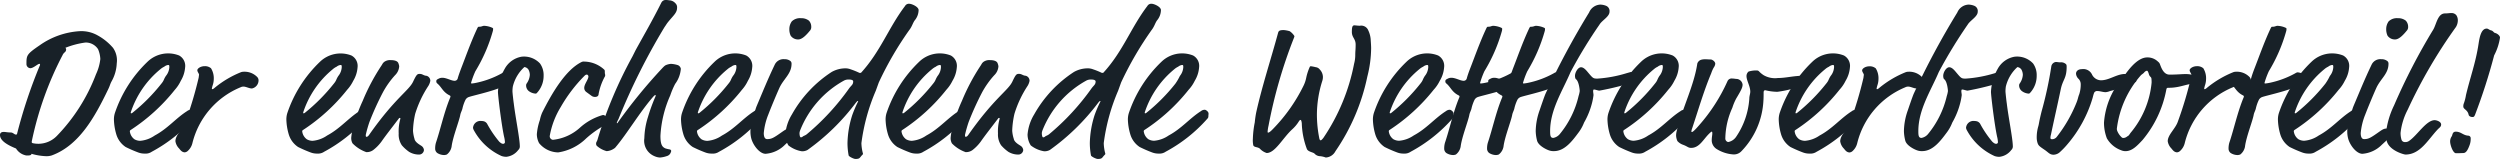 <svg xmlns="http://www.w3.org/2000/svg" viewBox="0 0 158.705 10.086">
  <defs>
    <style>
      .cls-1 {
        fill: #182128;
      }
    </style>
  </defs>
  <g id="Ebene_2" data-name="Ebene 2">
    <g id="Ebene_1-2" data-name="Ebene 1">
      <g>
        <path class="cls-1" d="M7.412,4.018a2.535,2.535,0,0,1-.324,1.139c-.1.18-.1.264-.215.5-.864,1.8-1.86,3.574-3.587,4.21a1.111,1.111,0,0,1-.384.047A3.769,3.769,0,0,1,2,9.763c-.012.108-.144.108-.324.108a.971.971,0,0,1-.659-.444C.636,9.271,0,8.983,0,8.575c0-.156.108-.2.24-.2.108,0,.252.035.444.035.144,0,.228.133.323.133.036,0,.06,0,.073-.037A31.278,31.278,0,0,1,2.542,4.125c0-.071-.011-.071-.047-.071-.1,0-.372.276-.576.276a.263.263,0,0,1-.24-.264c0-.564.012-.624.852-1.2a4.915,4.915,0,0,1,2.531-.887,2.1,2.1,0,0,1,1.151.276,3.5,3.5,0,0,1,.959.779A1.374,1.374,0,0,1,7.412,4.018ZM5.421,2.7a5.3,5.3,0,0,0-1.271.335.151.151,0,0,1,.048.084c0,.216-.132.168-.228.384A21,21,0,0,0,2.015,8.983c0,.072,0,.084.072.108a1.7,1.7,0,0,0,.372.036,1.64,1.64,0,0,0,1.151-.5,11.4,11.4,0,0,0,2.483-3.91,3.089,3.089,0,0,0,.276-.971,1.819,1.819,0,0,0-.144-.624A.927.927,0,0,0,5.421,2.7Z"/>
        <path class="cls-1" d="M9.2,9.75a1.152,1.152,0,0,1-.456-.083,8.1,8.1,0,0,1-.768-.336,1.466,1.466,0,0,1-.6-.828,3.592,3.592,0,0,1-.144-.923,1.376,1.376,0,0,1,.06-.4,8.061,8.061,0,0,1,2.062-3.25,1.887,1.887,0,0,1,2.016-.408.749.749,0,0,1,.383.744,1.921,1.921,0,0,1-.276.863A2.336,2.336,0,0,1,11.1,5.7,11.807,11.807,0,0,1,8.315,8.239c-.06.036-.072.06-.072.1a.731.731,0,0,0,.288.5.748.748,0,0,0,.372.1A1.892,1.892,0,0,0,9.826,8.6c.828-.443,1.332-1.091,2.051-1.547a.388.388,0,0,1,.24-.084c.072,0,.24.12.24.24a1.3,1.3,0,0,1-.012.156.2.2,0,0,1-.06.168,9.543,9.543,0,0,1-2.651,2.1A.68.68,0,0,1,9.2,9.75ZM10.75,4.27c0-.1,0-.145-.072-.145a.482.482,0,0,0-.252.109,1.029,1.029,0,0,0-.24.156A5.938,5.938,0,0,0,8.3,7.136c0,.048.012.06.024.06a.16.16,0,0,0,.084-.036,11.522,11.522,0,0,0,1.835-1.847c.18-.216.132-.252.288-.492A.958.958,0,0,0,10.75,4.27Z"/>
        <path class="cls-1" d="M13.571,5.013a1.273,1.273,0,0,1-.072.408,1.74,1.74,0,0,0-.048.192c0,.036,0,.048.036.048.012,0,.06-.012.156-.1a6.309,6.309,0,0,1,1.667-.983.556.556,0,0,1,.144-.024,1.128,1.128,0,0,1,.875.335.313.313,0,0,1,.084.2.527.527,0,0,1-.419.528c-.181,0-.372-.12-.54-.12a.412.412,0,0,0-.192.048,5.174,5.174,0,0,0-3.047,3.538.959.959,0,0,1-.276.48.331.331,0,0,1-.215.108c-.192-.012-.276-.156-.36-.252a.826.826,0,0,1-.228-.456c0-.408.5-.8.648-1.259a24,24,0,0,0,.827-2.771c.013-.108.024-.168.024-.191,0-.073-.1-.168-.108-.276s.192-.265.468-.265a.587.587,0,0,1,.4.133A1.2,1.2,0,0,1,13.571,5.013Z"/>
        <path class="cls-1" d="M20.146,9.75a1.147,1.147,0,0,1-.455-.083,8.1,8.1,0,0,1-.768-.336,1.466,1.466,0,0,1-.6-.828,3.592,3.592,0,0,1-.144-.923,1.342,1.342,0,0,1,.06-.4A8.061,8.061,0,0,1,20.3,3.934a1.885,1.885,0,0,1,2.015-.408.748.748,0,0,1,.384.744,1.921,1.921,0,0,1-.276.863,2.365,2.365,0,0,1-.383.564,11.807,11.807,0,0,1-2.783,2.542c-.06.036-.072.06-.072.1a.731.731,0,0,0,.288.5.748.748,0,0,0,.372.1A1.9,1.9,0,0,0,20.77,8.6c.828-.443,1.332-1.091,2.051-1.547a.388.388,0,0,1,.24-.084c.072,0,.24.12.24.24a1.3,1.3,0,0,1-.012.156.2.2,0,0,1-.06.168,9.559,9.559,0,0,1-2.651,2.1A.682.682,0,0,1,20.146,9.75Zm1.548-5.48c0-.1,0-.145-.072-.145a.482.482,0,0,0-.252.109,1.029,1.029,0,0,0-.24.156,5.938,5.938,0,0,0-1.883,2.746c0,.048.012.06.024.06a.16.16,0,0,0,.084-.036A11.605,11.605,0,0,0,21.19,5.313c.18-.216.132-.252.288-.492A.958.958,0,0,0,21.694,4.27Z"/>
        <path class="cls-1" d="M24.191,4.2c.1-.144.084-.168.192-.264a.625.625,0,0,1,.419-.12c.276,0,.432.072.48.18a.731.731,0,0,1,.06.215.86.86,0,0,1-.264.564,5.52,5.52,0,0,0-.767,1.08,18.543,18.543,0,0,0-.852,1.871,7.83,7.83,0,0,0-.24.839c0,.048,0,.12.036.12.072,0,.12-.036.2-.156,1.619-2.3,2.507-2.782,2.77-3.346.217-.455.265-.492.42-.492.181,0,.24.108.432.121a.325.325,0,0,1,.24.323.947.947,0,0,1-.12.312,6.909,6.909,0,0,0-.839,1.775A5.558,5.558,0,0,0,26.218,8.3a2.263,2.263,0,0,0,.095.516c.037.216.336.372.42.432a.357.357,0,0,1,.18.276.309.309,0,0,1-.311.288,1.23,1.23,0,0,1-.624-.168,2.509,2.509,0,0,1-.468-.42,1.212,1.212,0,0,1-.2-.744,2.912,2.912,0,0,1,.108-.947c0-.024-.012-.048-.036-.048s-.036,0-.072.048c-.492.648-.815,1.055-1.1,1.463a2.677,2.677,0,0,1-.516.528.688.688,0,0,1-.444.132A2.274,2.274,0,0,1,22.38,9.1a.674.674,0,0,1-.084-.348,3.139,3.139,0,0,1,.144-.719A9.5,9.5,0,0,1,23.027,6.4,13,13,0,0,1,24.191,4.2Z"/>
        <path class="cls-1" d="M30.178,4.521a5.461,5.461,0,0,0-.276.744c0,.024.024.036.049.036a2.851,2.851,0,0,0,.3-.048,5.8,5.8,0,0,0,1.607-.6.392.392,0,0,1,.132-.06c.2,0,.588.168.588.312a.557.557,0,0,1-.4.456c-.324.132-.324.168-.539.252-.588.228-1.608.456-1.859.54a.385.385,0,0,0-.228.18,2.481,2.481,0,0,0-.2.575c-.036.132-.108.252-.132.384-.072.4-.48,1.415-.552,2.015a.807.807,0,0,1-.3.5.5.5,0,0,1-.179.036.832.832,0,0,1-.432-.132.346.346,0,0,1-.132-.288,1.294,1.294,0,0,1,.048-.36c.3-.887.516-1.931.9-2.855a.288.288,0,0,0,.024-.084c0-.024-.012-.047-.06-.071-.431-.216-.5-.528-.779-.756a.165.165,0,0,1-.06-.144c0-.084.048-.108.143-.156a.479.479,0,0,1,.241-.06c.263,0,.563.192.779.192a.2.2,0,0,0,.2-.168c.036-.132.1-.312.192-.564.287-.731.612-1.667,1.019-2.542.072-.156.084-.156.132-.156.192,0,.216-.06.336-.06a1.413,1.413,0,0,1,.456.1c.06.024.108.048.108.084a.659.659,0,0,1-.013.132A10.151,10.151,0,0,1,30.178,4.521Z"/>
        <path class="cls-1" d="M34.51,4.81a1.583,1.583,0,0,1-.348,1c-.1.12-.108.132-.168.132a.81.81,0,0,1-.42-.156A.456.456,0,0,1,33.4,5.4a.188.188,0,0,1,.035-.1,1.073,1.073,0,0,0,.2-.551.757.757,0,0,0-.084-.324.356.356,0,0,0-.263-.168,2.431,2.431,0,0,0-.732,1.235,1.934,1.934,0,0,0-.024.312c0,.072.06.612.084.767.108.9.384,2.243.384,2.735a.3.3,0,0,1-.1.216,1.093,1.093,0,0,1-.756.432.978.978,0,0,1-.3-.048A3.756,3.756,0,0,1,30.1,8.3a.5.5,0,0,1-.072-.179.473.473,0,0,1,.432-.444c.24,0,.348.024.456.168a6.79,6.79,0,0,0,.779,1.151c.12.108.18.132.24.132a.11.11,0,0,0,.12-.1,1.828,1.828,0,0,0-.06-.372c-.168-.791-.384-2.59-.384-2.83a3.256,3.256,0,0,1,.432-1.463A1.516,1.516,0,0,1,33.106,3.6a1.383,1.383,0,0,1,1.176.432A1.266,1.266,0,0,1,34.51,4.81Z"/>
        <path class="cls-1" d="M38.277,7.3c.168,0,.4.276.4.312s-.048.072-.048.12a.128.128,0,0,1-.1.144,6.291,6.291,0,0,0-1.319.911,3.232,3.232,0,0,1-1.775.888,1.6,1.6,0,0,1-1.212-.588,1.229,1.229,0,0,1-.143-.564,3.591,3.591,0,0,1,.191-.9,2.417,2.417,0,0,1,.145-.468c.623-1.247,1.486-2.71,2.494-3.214A.326.326,0,0,1,37.1,3.91a1.915,1.915,0,0,1,1.247.5c.048.047.048.071.048.168a.722.722,0,0,0,.024.179.27.27,0,0,1-.012.084A3.69,3.69,0,0,0,38,5.973c0,.1-.072.18-.228.18a.368.368,0,0,1-.239-.084l-.312-.228a.318.318,0,0,1-.132-.264c0-.24.264-.528.264-.72,0-.047-.036-.12-.1-.12s-.1.024-.192.12A9.472,9.472,0,0,0,35.6,6.788a5.252,5.252,0,0,0-.7,1.835.225.225,0,0,0,.2.252,3.016,3.016,0,0,0,1.7-.755A3.66,3.66,0,0,1,38.277,7.3Z"/>
        <path class="cls-1" d="M41.9,10a.929.929,0,0,1-.348-.084,1.056,1.056,0,0,1-.648-1.139,4.815,4.815,0,0,1,.228-1.343A11.391,11.391,0,0,1,41.578,6.2a.452.452,0,0,0,.048-.144.025.025,0,0,0-.024-.024c-.024,0-.072.036-.156.132C40.63,7.1,39.8,8.491,39.1,9.319a.4.4,0,0,1-.132.12.94.94,0,0,1-.456.156,1.523,1.523,0,0,1-.623-.336.2.2,0,0,1-.048-.132c0-.132.06-.12.108-.324a27.21,27.21,0,0,1,2.2-5.217l.192-.384c.539-.983,1.055-1.859,1.643-3.034A.306.306,0,0,1,42.286,0c.119,0,.191.024.251.024a.551.551,0,0,1,.336.18.345.345,0,0,1,.108.3c0,.311-.252.5-.564.887-.107.132-.131.192-.228.324a40.88,40.88,0,0,0-2.926,5.841,1.656,1.656,0,0,0-.108.24c0,.012,0,.024.024.024s.024-.012.084-.1A33.51,33.51,0,0,1,41.985,4.39c.168-.181.228-.24.336-.276a1.047,1.047,0,0,1,.276-.06,1.715,1.715,0,0,1,.444.084.312.312,0,0,1,.18.228,1.835,1.835,0,0,1-.36.959,4.919,4.919,0,0,0-.312.732,7.207,7.207,0,0,0-.623,2.566c0,.576.119.7.3.792a1.8,1.8,0,0,0,.3.072.114.114,0,0,1,.084.1.514.514,0,0,1-.06.156.366.366,0,0,1-.228.168A1.679,1.679,0,0,1,41.9,10Z"/>
        <path class="cls-1" d="M45.2,9.75a1.152,1.152,0,0,1-.456-.083,8.1,8.1,0,0,1-.768-.336,1.466,1.466,0,0,1-.6-.828,3.592,3.592,0,0,1-.144-.923,1.376,1.376,0,0,1,.06-.4,8.061,8.061,0,0,1,2.062-3.25,1.887,1.887,0,0,1,2.016-.408.749.749,0,0,1,.383.744,1.921,1.921,0,0,1-.276.863A2.336,2.336,0,0,1,47.1,5.7a11.807,11.807,0,0,1-2.783,2.542c-.06.036-.072.06-.072.1a.731.731,0,0,0,.288.5.748.748,0,0,0,.372.1,1.892,1.892,0,0,0,.923-.336c.828-.443,1.332-1.091,2.051-1.547a.388.388,0,0,1,.24-.084c.072,0,.24.12.24.24a1.3,1.3,0,0,1-.012.156.2.2,0,0,1-.06.168,9.543,9.543,0,0,1-2.651,2.1A.68.68,0,0,1,45.2,9.75ZM46.75,4.27c0-.1,0-.145-.072-.145a.482.482,0,0,0-.252.109,1.029,1.029,0,0,0-.24.156A5.938,5.938,0,0,0,44.3,7.136c0,.048.012.06.024.06a.16.16,0,0,0,.084-.036,11.522,11.522,0,0,0,1.835-1.847c.18-.216.132-.252.288-.492A.958.958,0,0,0,46.75,4.27Z"/>
        <path class="cls-1" d="M49.834,9.187a1.93,1.93,0,0,1-1.235.576c-.359,0-.767-.5-.9-.948a1.808,1.808,0,0,1-.06-.5,2.714,2.714,0,0,1,.192-.972c.084-.228.132-.432.2-.6.371-.875.719-1.739,1.163-2.662a.618.618,0,0,1,.6-.324.6.6,0,0,1,.36.1.206.206,0,0,1,.095.192c0,.635-.491.935-.767,1.523-.2.444-.54,1.259-.708,1.7a4.106,4.106,0,0,0-.288,1.175c0,.108.012.384.216.384.264,0,.4-.072.876-.408.288-.2.372-.263.563-.263a.52.52,0,0,1,.3.083.189.189,0,0,1,.072.168c0,.133-.072.2-.192.324ZM51.5,1.7a.347.347,0,0,1-.059.216c-.216.264-.5.588-.768.588a.563.563,0,0,1-.48-.24.957.957,0,0,1-.084-.408.837.837,0,0,1,.157-.5.744.744,0,0,1,.587-.2.766.766,0,0,1,.5.156A.559.559,0,0,1,51.5,1.7Z"/>
        <path class="cls-1" d="M58.063,1.3c-.108.156-.144.312-.275.516a21.156,21.156,0,0,0-2,3.418l-.192.528a12.432,12.432,0,0,0-.912,3.322,2.783,2.783,0,0,0,.1.671c0,.037-.012.049-.048.084-.168.168-.132.252-.432.252-.108,0-.42-.155-.431-.228a4.381,4.381,0,0,1-.073-.779A6.21,6.21,0,0,1,54.105,7.3a7.824,7.824,0,0,1,.372-.864c0-.012,0-.023-.024-.023s-.048.023-.12.107a13.942,13.942,0,0,1-3.07,3,.712.712,0,0,1-.36.084,1.874,1.874,0,0,1-.851-.372,1.321,1.321,0,0,1-.2-.684,2.891,2.891,0,0,1,.42-1.283,7.694,7.694,0,0,1,2.53-2.7,1.806,1.806,0,0,1,.864-.227A.912.912,0,0,1,54,4.4a5.02,5.02,0,0,1,.563.228c.06,0,.084,0,.1-.011C55.9,3.262,56.42,1.739,57.452.384A.281.281,0,0,1,57.728.24c.155,0,.587.192.587.4A1.049,1.049,0,0,1,58.063,1.3ZM53.89,5.049a.612.612,0,0,0-.3.06,6.228,6.228,0,0,0-2.8,3.179.711.711,0,0,0-.036.155c0,.12.024.276.084.276a.172.172,0,0,0,.12-.048c.072-.06.144-.06.252-.144a15.216,15.216,0,0,0,2.7-2.926c.144-.192.252-.228.252-.432C54.166,5.1,54.082,5.049,53.89,5.049Z"/>
        <path class="cls-1" d="M58.186,9.75a1.152,1.152,0,0,1-.456-.083,8.051,8.051,0,0,1-.767-.336,1.467,1.467,0,0,1-.6-.828,3.592,3.592,0,0,1-.144-.923,1.376,1.376,0,0,1,.06-.4,8.074,8.074,0,0,1,2.063-3.25,1.885,1.885,0,0,1,2.015-.408.748.748,0,0,1,.384.744,1.921,1.921,0,0,1-.276.863,2.339,2.339,0,0,1-.384.564A11.788,11.788,0,0,1,57.3,8.239c-.059.036-.071.06-.071.1a.731.731,0,0,0,.288.5.742.742,0,0,0,.371.1A1.9,1.9,0,0,0,58.81,8.6c.827-.443,1.331-1.091,2.051-1.547a.387.387,0,0,1,.24-.084c.071,0,.239.12.239.24a1.3,1.3,0,0,1-.012.156.2.2,0,0,1-.059.168,9.559,9.559,0,0,1-2.651,2.1A.682.682,0,0,1,58.186,9.75Zm1.547-5.48c0-.1,0-.145-.072-.145a.482.482,0,0,0-.252.109,1.051,1.051,0,0,0-.24.156,5.928,5.928,0,0,0-1.882,2.746c0,.048.011.06.024.06A.166.166,0,0,0,57.4,7.16a11.556,11.556,0,0,0,1.834-1.847c.18-.216.132-.252.288-.492A.958.958,0,0,0,59.733,4.27Z"/>
        <path class="cls-1" d="M62.23,4.2c.1-.144.084-.168.192-.264a.626.626,0,0,1,.42-.12c.276,0,.432.072.48.18a.731.731,0,0,1,.06.215.86.86,0,0,1-.264.564,5.554,5.554,0,0,0-.768,1.08A18.617,18.617,0,0,0,61.5,7.724a7.83,7.83,0,0,0-.24.839c0,.048,0,.12.036.12.072,0,.12-.036.2-.156,1.619-2.3,2.506-2.782,2.77-3.346.216-.455.264-.492.42-.492.18,0,.24.108.432.121a.327.327,0,0,1,.24.323.947.947,0,0,1-.12.312A6.882,6.882,0,0,0,64.4,7.22,5.558,5.558,0,0,0,64.257,8.3a2.2,2.2,0,0,0,.1.516c.036.216.336.372.42.432a.359.359,0,0,1,.18.276.311.311,0,0,1-.312.288,1.226,1.226,0,0,1-.623-.168,2.509,2.509,0,0,1-.468-.42,1.212,1.212,0,0,1-.2-.744,2.912,2.912,0,0,1,.108-.947c0-.024-.012-.048-.037-.048s-.035,0-.071.048c-.492.648-.816,1.055-1.1,1.463a2.651,2.651,0,0,1-.515.528.688.688,0,0,1-.444.132,2.27,2.27,0,0,1-.864-.552.684.684,0,0,1-.084-.348,3.139,3.139,0,0,1,.144-.719A9.426,9.426,0,0,1,61.067,6.4,13.07,13.07,0,0,1,62.23,4.2Z"/>
        <path class="cls-1" d="M73.447,1.3c-.108.156-.144.312-.276.516a21.3,21.3,0,0,0-2,3.418l-.191.528a12.432,12.432,0,0,0-.912,3.322,2.783,2.783,0,0,0,.1.671c0,.037-.012.049-.048.084-.168.168-.132.252-.432.252-.108,0-.42-.155-.431-.228a4.381,4.381,0,0,1-.073-.779A6.21,6.21,0,0,1,69.489,7.3a7.824,7.824,0,0,1,.372-.864c0-.012,0-.023-.024-.023s-.048.023-.12.107a13.963,13.963,0,0,1-3.07,3,.712.712,0,0,1-.36.084,1.869,1.869,0,0,1-.851-.372,1.322,1.322,0,0,1-.205-.684,2.9,2.9,0,0,1,.42-1.283,7.7,7.7,0,0,1,2.531-2.7,1.8,1.8,0,0,1,.863-.227.908.908,0,0,1,.336.059,4.96,4.96,0,0,1,.564.228c.06,0,.084,0,.1-.011C71.288,3.262,71.8,1.739,72.835.384A.283.283,0,0,1,73.111.24c.156,0,.588.192.588.4A1.049,1.049,0,0,1,73.447,1.3ZM69.273,5.049a.605.605,0,0,0-.3.06,6.228,6.228,0,0,0-2.8,3.179.711.711,0,0,0-.036.155c0,.12.024.276.084.276a.172.172,0,0,0,.12-.048c.072-.06.144-.06.252-.144A15.211,15.211,0,0,0,69.3,5.6c.144-.192.252-.228.252-.432C69.549,5.1,69.465,5.049,69.273,5.049Z"/>
        <path class="cls-1" d="M73.57,9.75a1.152,1.152,0,0,1-.456-.083,8.051,8.051,0,0,1-.767-.336,1.463,1.463,0,0,1-.6-.828A3.592,3.592,0,0,1,71.6,7.58a1.376,1.376,0,0,1,.06-.4,8.063,8.063,0,0,1,2.063-3.25,1.882,1.882,0,0,1,1.283-.54,1.9,1.9,0,0,1,.732.132.748.748,0,0,1,.384.744,1.91,1.91,0,0,1-.277.863,2.311,2.311,0,0,1-.384.564,11.764,11.764,0,0,1-2.782,2.542c-.059.036-.072.06-.072.1a.735.735,0,0,0,.288.5.748.748,0,0,0,.372.1,1.9,1.9,0,0,0,.924-.336c.827-.443,1.331-1.091,2.051-1.547a.384.384,0,0,1,.239-.084c.072,0,.24.12.24.24a1.3,1.3,0,0,1-.012.156.2.2,0,0,1-.06.168A9.526,9.526,0,0,1,74,9.631.678.678,0,0,1,73.57,9.75Zm1.547-5.48c0-.1,0-.145-.072-.145a.482.482,0,0,0-.252.109,1.051,1.051,0,0,0-.24.156A5.938,5.938,0,0,0,72.67,7.136c0,.048.012.06.024.06a.16.16,0,0,0,.084-.036,11.57,11.57,0,0,0,1.836-1.847,3.3,3.3,0,0,0,.287-.492A.958.958,0,0,0,75.117,4.27Z"/>
        <path class="cls-1" d="M87.018,2.579c.012.168.024.347.024.479a7.432,7.432,0,0,1-.24,1.8A13.058,13.058,0,0,1,84.776,9.6a.742.742,0,0,1-.612.4,1.483,1.483,0,0,0-.348-.084.5.5,0,0,1-.372-.168c-.084-.084-.4-.108-.48-.288a4.985,4.985,0,0,1-.323-1.631c-.024-.2-.06-.216-.084-.216s-.06.024-.108.1a2.308,2.308,0,0,1-.42.5c-.6.551-1.079,1.5-1.619,1.5a1,1,0,0,1-.432-.276c-.132-.12-.384-.072-.42-.228a1.564,1.564,0,0,1-.023-.408,6.155,6.155,0,0,1,.12-1.031,6.309,6.309,0,0,1,.095-.648c.372-1.667.936-3.382,1.379-5.013.037-.132.061-.2.372-.2a1.88,1.88,0,0,1,.373.072,1.061,1.061,0,0,1,.3.312.457.457,0,0,1-.036.12A30.741,30.741,0,0,0,80.53,7.976a2.422,2.422,0,0,0-.06.383c0,.048.012.06.035.06s.1-.012.313-.239a10.567,10.567,0,0,0,1.919-2.711,2.055,2.055,0,0,0,.191-.564,3.428,3.428,0,0,1,.193-.6c.036-.084.047-.1.095-.1a2.394,2.394,0,0,1,.312.061.367.367,0,0,1,.252.144.7.7,0,0,1,.2.443.76.76,0,0,1-.036.276A7.135,7.135,0,0,0,83.6,7.292,7.687,7.687,0,0,0,83.756,8.8c.012.06.048.108.084.108s.108-.072.18-.168a12.672,12.672,0,0,0,1.942-4.7,2.093,2.093,0,0,0,.073-.528c0-.3.024-.336.024-.683,0-.373-.24-.444-.24-.8,0-.276.024-.42.156-.42.1,0,.192.024.359.024a.481.481,0,0,1,.529.3A1.618,1.618,0,0,1,87.018,2.579Z"/>
        <path class="cls-1" d="M89.122,9.75a1.152,1.152,0,0,1-.456-.083,8.1,8.1,0,0,1-.768-.336,1.472,1.472,0,0,1-.6-.828,3.59,3.59,0,0,1-.143-.923,1.4,1.4,0,0,1,.059-.4,8.066,8.066,0,0,1,2.064-3.25,1.883,1.883,0,0,1,2.014-.408.748.748,0,0,1,.384.744,1.921,1.921,0,0,1-.276.863,2.311,2.311,0,0,1-.384.564,11.784,11.784,0,0,1-2.782,2.542c-.06.036-.071.06-.071.1a.73.73,0,0,0,.287.5.748.748,0,0,0,.372.1,1.9,1.9,0,0,0,.924-.336c.827-.443,1.331-1.091,2.05-1.547a.388.388,0,0,1,.24-.084c.072,0,.24.12.24.24a1.3,1.3,0,0,1-.012.156.2.2,0,0,1-.06.168,9.559,9.559,0,0,1-2.651,2.1A.679.679,0,0,1,89.122,9.75Zm1.546-5.48c0-.1,0-.145-.071-.145a.482.482,0,0,0-.252.109,1.029,1.029,0,0,0-.24.156,5.938,5.938,0,0,0-1.883,2.746c0,.048.012.06.025.06a.16.16,0,0,0,.083-.036,11.563,11.563,0,0,0,1.835-1.847c.18-.216.132-.252.288-.492A.957.957,0,0,0,90.668,4.27Z"/>
        <path class="cls-1" d="M94.233,4.521a5.278,5.278,0,0,0-.275.744c0,.024.023.036.047.036a2.779,2.779,0,0,0,.3-.048,5.8,5.8,0,0,0,1.607-.6.392.392,0,0,1,.132-.06c.2,0,.587.168.587.312a.556.556,0,0,1-.395.456c-.324.132-.324.168-.54.252-.587.228-1.607.456-1.859.54a.388.388,0,0,0-.228.18,2.525,2.525,0,0,0-.2.575c-.036.132-.109.252-.132.384-.072.4-.481,1.415-.552,2.015a.811.811,0,0,1-.3.5.5.5,0,0,1-.18.036.838.838,0,0,1-.432-.132.346.346,0,0,1-.132-.288,1.294,1.294,0,0,1,.048-.36c.3-.887.516-1.931.9-2.855a.265.265,0,0,0,.025-.084c0-.024-.012-.047-.06-.071-.432-.216-.5-.528-.78-.756a.165.165,0,0,1-.06-.144c0-.084.048-.108.144-.156a.473.473,0,0,1,.24-.06c.264,0,.564.192.78.192a.2.2,0,0,0,.2-.168c.036-.132.095-.312.191-.564.288-.731.612-1.667,1.02-2.542.072-.156.084-.156.131-.156.193,0,.216-.06.336-.06a1.4,1.4,0,0,1,.456.1c.06.024.109.048.109.084a.659.659,0,0,1-.013.132A10.151,10.151,0,0,1,94.233,4.521Z"/>
        <path class="cls-1" d="M96.957,4.521a5.193,5.193,0,0,0-.276.744c0,.024.024.036.048.036a2.818,2.818,0,0,0,.3-.048,5.794,5.794,0,0,0,1.606-.6.4.4,0,0,1,.133-.06c.2,0,.587.168.587.312a.557.557,0,0,1-.4.456c-.324.132-.324.168-.54.252-.586.228-1.606.456-1.858.54a.385.385,0,0,0-.228.18,2.529,2.529,0,0,0-.2.575c-.036.132-.108.252-.131.384-.073.4-.481,1.415-.552,2.015a.811.811,0,0,1-.3.5.5.5,0,0,1-.181.036.834.834,0,0,1-.431-.132.346.346,0,0,1-.132-.288,1.294,1.294,0,0,1,.048-.36c.3-.887.515-1.931.9-2.855a.265.265,0,0,0,.025-.084c0-.024-.012-.047-.06-.071-.433-.216-.5-.528-.78-.756a.165.165,0,0,1-.06-.144c0-.084.048-.108.144-.156a.473.473,0,0,1,.24-.06c.264,0,.563.192.779.192a.2.2,0,0,0,.2-.168c.036-.132.1-.312.192-.564.288-.731.612-1.667,1.019-2.542.073-.156.084-.156.132-.156.192,0,.217-.06.336-.06a1.407,1.407,0,0,1,.456.1c.06.024.108.048.108.084a.713.713,0,0,1-.012.132A10.187,10.187,0,0,1,96.957,4.521Z"/>
        <path class="cls-1" d="M101.54,1.559a30.708,30.708,0,0,0-1.835,3.01c-.516,1.212-1.3,2.387-1.3,3.754,0,.264.012.432.2.432a.7.7,0,0,0,.42-.252,5.879,5.879,0,0,0,1.187-2.41,1.752,1.752,0,0,0,.072-.312c0-.072-.048-.612-.24-.756-.048-.036-.06-.144-.06-.215,0-.2.18-.54.383-.54.157,0,.3.156.42.3.336.4.348.42.624.42a8.081,8.081,0,0,0,1.859-.347c.133-.037.252-.073.276-.073.048,0,.06.024.144.024a.408.408,0,0,1,.24.073.434.434,0,0,1,.144.263c0,.048-.048.192-.108.2a17.749,17.749,0,0,1-2.434.624c-.084,0-.252-.072-.348-.072-.036,0-.049.06-.049.108,0,.072.024.168.024.251a3.939,3.939,0,0,1-.084.456,4.917,4.917,0,0,1-.515,1.284,2.6,2.6,0,0,1-.336.612c-.4.539-.888,1.2-1.571,1.2a.847.847,0,0,1-.324-.048c-.144-.048-.671-.288-.755-.624a2.674,2.674,0,0,1-.084-.6,4.068,4.068,0,0,1,.252-1.331c.036-.108.288-.851.372-1.043A50.687,50.687,0,0,1,100.879.792a.81.81,0,0,1,.72-.5,1.058,1.058,0,0,1,.348.072.357.357,0,0,1,.228.384C102.175,1.055,101.708,1.283,101.54,1.559Z"/>
        <path class="cls-1" d="M104.012,9.75a1.157,1.157,0,0,1-.456-.083,8.051,8.051,0,0,1-.767-.336,1.467,1.467,0,0,1-.6-.828,3.592,3.592,0,0,1-.144-.923,1.376,1.376,0,0,1,.06-.4,8.063,8.063,0,0,1,2.063-3.25,1.885,1.885,0,0,1,2.015-.408.748.748,0,0,1,.384.744,1.921,1.921,0,0,1-.276.863,2.339,2.339,0,0,1-.384.564,11.784,11.784,0,0,1-2.782,2.542c-.06.036-.072.06-.072.1a.734.734,0,0,0,.287.5.748.748,0,0,0,.372.1,1.894,1.894,0,0,0,.924-.336c.827-.443,1.331-1.091,2.051-1.547a.386.386,0,0,1,.239-.084c.073,0,.241.12.241.24a1.3,1.3,0,0,1-.012.156.2.2,0,0,1-.061.168,9.532,9.532,0,0,1-2.65,2.1A.682.682,0,0,1,104.012,9.75Zm1.547-5.48c0-.1,0-.145-.071-.145a.479.479,0,0,0-.252.109,1.029,1.029,0,0,0-.24.156,5.923,5.923,0,0,0-1.883,2.746c0,.048.012.06.024.06a.154.154,0,0,0,.083-.036,11.522,11.522,0,0,0,1.835-1.847c.181-.216.133-.252.288-.492A.958.958,0,0,0,105.559,4.27Z"/>
        <path class="cls-1" d="M108.788,4.293a2.108,2.108,0,0,0-.157.36c-.479,1.14-.815,2.315-1.211,3.5a.673.673,0,0,0-.047.191c0,.025.011.036.036.036s.107-.024.455-.431a11.007,11.007,0,0,0,1.8-2.795.288.288,0,0,1,.311-.168c.12,0,.192.024.275.024a.409.409,0,0,1,.373.36c0,.18-.084.348-.4.876a3.447,3.447,0,0,0-.252.6,4.851,4.851,0,0,0-.444,1.943.226.226,0,0,0,.18.228.784.784,0,0,0,.516-.348,4.877,4.877,0,0,0,.827-2.41c0-.168.061-.3.061-.444,0-.336-.24-.708-.24-.984a.373.373,0,0,1,.131-.288,1.626,1.626,0,0,1,.5-.071c.192,0,.108.071.456.3a1.439,1.439,0,0,0,.911.18c.516,0,.984-.143,1.608-.143.107,0,.275,0,.275.335,0,.156-.2.288-.575.372a7,7,0,0,1-1.344.312,3.326,3.326,0,0,1-.767-.1c-.084,0-.108.06-.108.156s0,.36-.012.491a4.968,4.968,0,0,1-1.4,3.227.654.654,0,0,1-.527.2A2.277,2.277,0,0,1,109,9.475a.663.663,0,0,1-.336-.552c0-.216.037-.324.037-.467,0-.06-.012-.1-.037-.1s-.084.048-.191.156c-.36.36-.6.876-1.115.876-.193,0-.216-.084-.5-.192a.874.874,0,0,1-.372-.24.955.955,0,0,1-.084-.348,1.148,1.148,0,0,1,.048-.323c.36-1.452,1.092-2.855,1.3-4.258a.384.384,0,0,1,.227-.228.859.859,0,0,1,.288-.036c.119,0,.216.012.336.012.084,0,.287.12.287.276A.512.512,0,0,1,108.788,4.293Z"/>
        <path class="cls-1" d="M114.883,9.75a1.157,1.157,0,0,1-.456-.083,8.169,8.169,0,0,1-.767-.336,1.467,1.467,0,0,1-.6-.828,3.59,3.59,0,0,1-.143-.923,1.369,1.369,0,0,1,.059-.4,8.055,8.055,0,0,1,2.064-3.25,1.883,1.883,0,0,1,2.014-.408.748.748,0,0,1,.384.744,1.921,1.921,0,0,1-.276.863,2.339,2.339,0,0,1-.384.564A11.784,11.784,0,0,1,114,8.239c-.06.036-.072.06-.072.1a.734.734,0,0,0,.287.5.748.748,0,0,0,.372.1,1.894,1.894,0,0,0,.924-.336c.827-.443,1.331-1.091,2.051-1.547a.388.388,0,0,1,.239-.084c.073,0,.241.12.241.24a1.3,1.3,0,0,1-.012.156.2.2,0,0,1-.061.168,9.532,9.532,0,0,1-2.65,2.1A.68.68,0,0,1,114.883,9.75Zm1.547-5.48c0-.1,0-.145-.071-.145a.479.479,0,0,0-.252.109,1.029,1.029,0,0,0-.24.156,5.93,5.93,0,0,0-1.883,2.746c0,.048.012.06.024.06a.154.154,0,0,0,.083-.036,11.522,11.522,0,0,0,1.835-1.847c.181-.216.133-.252.288-.492A.958.958,0,0,0,116.43,4.27Z"/>
        <path class="cls-1" d="M119.25,5.013a1.271,1.271,0,0,1-.071.408,1.74,1.74,0,0,0-.048.192c0,.036,0,.048.036.048.012,0,.06-.012.156-.1a6.325,6.325,0,0,1,1.667-.983.556.556,0,0,1,.144-.024,1.13,1.13,0,0,1,.875.335.313.313,0,0,1,.084.2.526.526,0,0,1-.42.528c-.179,0-.371-.12-.539-.12a.412.412,0,0,0-.192.048A5.171,5.171,0,0,0,117.9,9.091a.974.974,0,0,1-.276.48.335.335,0,0,1-.216.108c-.192-.012-.276-.156-.36-.252a.833.833,0,0,1-.228-.456c0-.408.5-.8.648-1.259a24,24,0,0,0,.828-2.771c.011-.108.024-.168.024-.191,0-.073-.1-.168-.108-.276s.191-.265.467-.265a.587.587,0,0,1,.4.133A1.2,1.2,0,0,1,119.25,5.013Z"/>
        <path class="cls-1" d="M124.915,1.559a30.708,30.708,0,0,0-1.835,3.01c-.516,1.212-1.3,2.387-1.3,3.754,0,.264.012.432.2.432a.7.7,0,0,0,.42-.252,5.879,5.879,0,0,0,1.187-2.41,1.752,1.752,0,0,0,.072-.312c0-.072-.048-.612-.24-.756-.048-.036-.06-.144-.06-.215,0-.2.18-.54.383-.54.157,0,.3.156.42.3.336.4.348.42.624.42a8.081,8.081,0,0,0,1.859-.347c.133-.037.252-.073.276-.073.048,0,.06.024.144.024a.408.408,0,0,1,.24.073.434.434,0,0,1,.144.263c0,.048-.048.192-.108.2a17.749,17.749,0,0,1-2.434.624c-.084,0-.252-.072-.348-.072-.036,0-.049.06-.049.108,0,.072.024.168.024.251a3.939,3.939,0,0,1-.084.456,4.917,4.917,0,0,1-.515,1.284,2.6,2.6,0,0,1-.336.612c-.4.539-.888,1.2-1.571,1.2a.847.847,0,0,1-.324-.048c-.144-.048-.671-.288-.755-.624a2.674,2.674,0,0,1-.084-.6,4.068,4.068,0,0,1,.252-1.331c.036-.108.288-.851.372-1.043A50.687,50.687,0,0,1,124.254.792a.81.81,0,0,1,.72-.5,1.058,1.058,0,0,1,.348.072.357.357,0,0,1,.228.384C125.55,1.055,125.083,1.283,124.915,1.559Z"/>
        <path class="cls-1" d="M129.293,4.81a1.582,1.582,0,0,1-.347,1c-.1.12-.109.132-.168.132a.81.81,0,0,1-.42-.156.457.457,0,0,1-.18-.384.192.192,0,0,1,.036-.1,1.072,1.072,0,0,0,.2-.551.743.743,0,0,0-.084-.324.351.351,0,0,0-.263-.168,2.431,2.431,0,0,0-.732,1.235,2.082,2.082,0,0,0-.023.312c0,.072.06.612.084.767.107.9.383,2.243.383,2.735a.3.3,0,0,1-.1.216,1.093,1.093,0,0,1-.755.432.978.978,0,0,1-.3-.048A3.758,3.758,0,0,1,124.879,8.3a.517.517,0,0,1-.071-.179.473.473,0,0,1,.432-.444c.239,0,.347.024.456.168a6.674,6.674,0,0,0,.779,1.151c.12.108.18.132.239.132a.109.109,0,0,0,.12-.1,1.857,1.857,0,0,0-.059-.372c-.168-.791-.384-2.59-.384-2.83a3.256,3.256,0,0,1,.432-1.463A1.516,1.516,0,0,1,127.89,3.6a1.384,1.384,0,0,1,1.176.432A1.265,1.265,0,0,1,129.293,4.81Z"/>
        <path class="cls-1" d="M130.2,8.54a.877.877,0,0,0-.036.227c0,.036.048.072.095.072a.38.38,0,0,0,.313-.156A8.826,8.826,0,0,0,131.826,6.5c.095-.239.095-.347.168-.515a2.029,2.029,0,0,0,.095-.636.492.492,0,0,0-.131-.336.505.505,0,0,1-.168-.336c0-.156.131-.287.372-.287a.612.612,0,0,1,.635.323.646.646,0,0,0,.576.384c.528,0,1-.4,1.523-.4a1.149,1.149,0,0,1,.563.167.245.245,0,0,1,.157.264c0,.036,0,.048-.084.1a9.02,9.02,0,0,1-1.583.552.939.939,0,0,1-.277.072c-.168,0-.359-.072-.515-.072a.215.215,0,0,0-.168.048c-.048.036-.072.1-.144.383a8.015,8.015,0,0,1-1.583,2.927,4.963,4.963,0,0,1-.468.492.626.626,0,0,1-.431.192c-.24,0-.324-.144-.552-.3-.372-.252-.42-.288-.479-.5a1.138,1.138,0,0,1-.037-.288A2.5,2.5,0,0,1,129.4,8c.048-.18.036-.252.2-.912a23.836,23.836,0,0,0,.624-2.89.338.338,0,0,1,.287-.264c.084,0,.181.024.276.024a.458.458,0,0,1,.348.1c.048.036.06.084.06.18,0,.743-.24.8-.371,1.415C130.626,6.608,130.4,7.58,130.2,8.54Z"/>
        <path class="cls-1" d="M137.729,4.737c.479,0,.756-.035,1.031-.035.384,0,.744.119.744.311,0,.156-.3.192-.336.252s-.047.06-.131.072c-.241.036-.588.156-.9.2a2.878,2.878,0,0,1-.468.036c-.1,0-.12.012-.144.1a6.971,6.971,0,0,1-1.511,3.214c-.336.36-.66.708-1.079.708a.682.682,0,0,1-.288-.06,1.717,1.717,0,0,1-.9-.756,2.784,2.784,0,0,1-.181-1,4.92,4.92,0,0,1,1.044-2.675,4.376,4.376,0,0,1,.288-.359c.384-.541.888-1.1,1.415-1.1a.947.947,0,0,1,.636.228c.095.084.132.108.168.2C137.225,4.377,137.381,4.737,137.729,4.737Zm-1.319-.048c-.036-.12-.073-.2-.12-.2a.3.3,0,0,0-.18.12c-.048.061-.168.121-.228.2a6.259,6.259,0,0,0-1.5,3.357.381.381,0,0,0,.035.168,1.133,1.133,0,0,0,.289.4.178.178,0,0,0,.108.024.4.4,0,0,0,.227-.1c.084-.036.109-.072.205-.216a5.786,5.786,0,0,0,1.342-3.19A2.026,2.026,0,0,0,136.578,5a.173.173,0,0,0-.073-.132A.372.372,0,0,1,136.41,4.689Z"/>
        <path class="cls-1" d="M140.046,5.013a1.271,1.271,0,0,1-.071.408,1.74,1.74,0,0,0-.048.192c0,.036,0,.048.036.048.012,0,.06-.012.156-.1a6.325,6.325,0,0,1,1.667-.983.556.556,0,0,1,.144-.024,1.128,1.128,0,0,1,.875.335.313.313,0,0,1,.084.2.526.526,0,0,1-.42.528c-.179,0-.371-.12-.539-.12a.412.412,0,0,0-.192.048,5.168,5.168,0,0,0-3.046,3.538.974.974,0,0,1-.276.48.335.335,0,0,1-.216.108c-.192-.012-.276-.156-.36-.252a.833.833,0,0,1-.228-.456c0-.408.5-.8.648-1.259a23.8,23.8,0,0,0,.827-2.771c.012-.108.025-.168.025-.191,0-.073-.1-.168-.109-.276s.193-.265.468-.265a.587.587,0,0,1,.4.133A1.2,1.2,0,0,1,140.046,5.013Z"/>
        <path class="cls-1" d="M144.03,4.521a5.324,5.324,0,0,0-.276.744c0,.024.024.036.048.036a2.818,2.818,0,0,0,.3-.048,5.794,5.794,0,0,0,1.606-.6.4.4,0,0,1,.133-.06c.2,0,.587.168.587.312a.557.557,0,0,1-.4.456c-.325.132-.325.168-.54.252-.587.228-1.607.456-1.859.54a.388.388,0,0,0-.228.18,2.478,2.478,0,0,0-.2.575c-.036.132-.109.252-.132.384-.072.4-.481,1.415-.552,2.015a.811.811,0,0,1-.3.5.506.506,0,0,1-.18.036.838.838,0,0,1-.432-.132.346.346,0,0,1-.132-.288,1.294,1.294,0,0,1,.048-.36c.3-.887.516-1.931.9-2.855a.265.265,0,0,0,.025-.084c0-.024-.012-.047-.06-.071-.432-.216-.5-.528-.78-.756a.165.165,0,0,1-.06-.144c0-.084.048-.108.144-.156a.473.473,0,0,1,.24-.06c.264,0,.564.192.779.192a.2.2,0,0,0,.2-.168c.036-.132.095-.312.191-.564.288-.731.612-1.667,1.019-2.542.073-.156.084-.156.132-.156.193,0,.216-.06.336-.06a1.4,1.4,0,0,1,.456.1c.06.024.109.048.109.084a.659.659,0,0,1-.013.132A10.151,10.151,0,0,1,144.03,4.521Z"/>
        <path class="cls-1" d="M146.574,9.75a1.152,1.152,0,0,1-.456-.083,8.1,8.1,0,0,1-.768-.336,1.472,1.472,0,0,1-.6-.828,3.633,3.633,0,0,1-.143-.923,1.376,1.376,0,0,1,.06-.4,8.053,8.053,0,0,1,2.063-3.25,1.882,1.882,0,0,1,1.283-.54,1.907,1.907,0,0,1,.732.132.749.749,0,0,1,.383.744,1.908,1.908,0,0,1-.276.863,2.311,2.311,0,0,1-.384.564,11.764,11.764,0,0,1-2.782,2.542c-.06.036-.071.06-.071.1a.73.73,0,0,0,.287.5.748.748,0,0,0,.372.1A1.9,1.9,0,0,0,147.2,8.6c.827-.443,1.331-1.091,2.051-1.547a.384.384,0,0,1,.239-.084c.072,0,.24.12.24.24a1.3,1.3,0,0,1-.012.156.2.2,0,0,1-.06.168,9.526,9.526,0,0,1-2.651,2.1A.678.678,0,0,1,146.574,9.75Zm1.547-5.48c0-.1,0-.145-.072-.145a.482.482,0,0,0-.252.109,1.051,1.051,0,0,0-.24.156,5.938,5.938,0,0,0-1.883,2.746c0,.048.012.06.024.06a.157.157,0,0,0,.084-.036,11.57,11.57,0,0,0,1.836-1.847,3.3,3.3,0,0,0,.287-.492A.958.958,0,0,0,148.121,4.27Z"/>
        <path class="cls-1" d="M151.206,9.187a1.937,1.937,0,0,1-1.236.576c-.36,0-.767-.5-.9-.948a1.773,1.773,0,0,1-.061-.5,2.7,2.7,0,0,1,.193-.972c.084-.228.131-.432.2-.6.372-.875.719-1.739,1.164-2.662a.617.617,0,0,1,.6-.324.6.6,0,0,1,.36.1.2.2,0,0,1,.1.192c0,.635-.492.935-.767,1.523-.2.444-.54,1.259-.708,1.7a4.106,4.106,0,0,0-.288,1.175c0,.108.012.384.216.384.263,0,.4-.072.876-.408.287-.2.371-.263.563-.263a.522.522,0,0,1,.3.083.189.189,0,0,1,.072.168c0,.133-.072.2-.192.324ZM152.873,1.7a.349.349,0,0,1-.061.216c-.216.264-.5.588-.768.588a.563.563,0,0,1-.479-.24.957.957,0,0,1-.084-.408.837.837,0,0,1,.156-.5.748.748,0,0,1,.588-.2.763.763,0,0,1,.5.156A.562.562,0,0,1,152.873,1.7Z"/>
        <path class="cls-1" d="M151.5,8.887a2.157,2.157,0,0,1-.037-.408,5.327,5.327,0,0,1,.516-1.787,38.978,38.978,0,0,1,2.494-4.821c.2-.348.277-1.019.744-1.019.168,0,.264-.024.4-.024a.394.394,0,0,1,.311.131.569.569,0,0,1,.1.336.828.828,0,0,1-.12.42,31.862,31.862,0,0,0-3.059,5.241,4.156,4.156,0,0,0-.456,1.475,1.465,1.465,0,0,0,.061.444.225.225,0,0,0,.239.144.392.392,0,0,0,.2-.048c.529-.324,1.115-1.343,1.667-1.343.1,0,.408.084.408.276,0,.156-.12.2-.24.335-.611.66-1.1,1.572-2.026,1.572C152.61,9.811,151.614,9.547,151.5,8.887Z"/>
        <path class="cls-1" d="M156.845,8.791a1.147,1.147,0,0,1-.083.456c-.084.216-.192.468-.385.468-.083,0-.179.012-.466.012-.193,0-.372-.528-.372-.744a.554.554,0,0,1,.107-.336c.048-.084.036-.288.252-.288.336,0,.456.228.78.252A.164.164,0,0,1,156.845,8.791Zm1.86-6.4a3.551,3.551,0,0,1-.372,1.127,36.342,36.342,0,0,1-1.211,3.766c-.048.108-.073.144-.157.144-.168,0-.239-.084-.252-.144-.059-.312-.336-.348-.336-.516a.472.472,0,0,1,.037-.216,2.844,2.844,0,0,0,.131-.515c.277-1.164.624-2.075.8-3.262.061-.384.156-.96.516-.96.1,0,.156.084.264.108.156.036.168.144.264.168C158.561,2.135,158.705,2.279,158.705,2.387Z"/>
      </g>
    </g>
  </g>
</svg>
